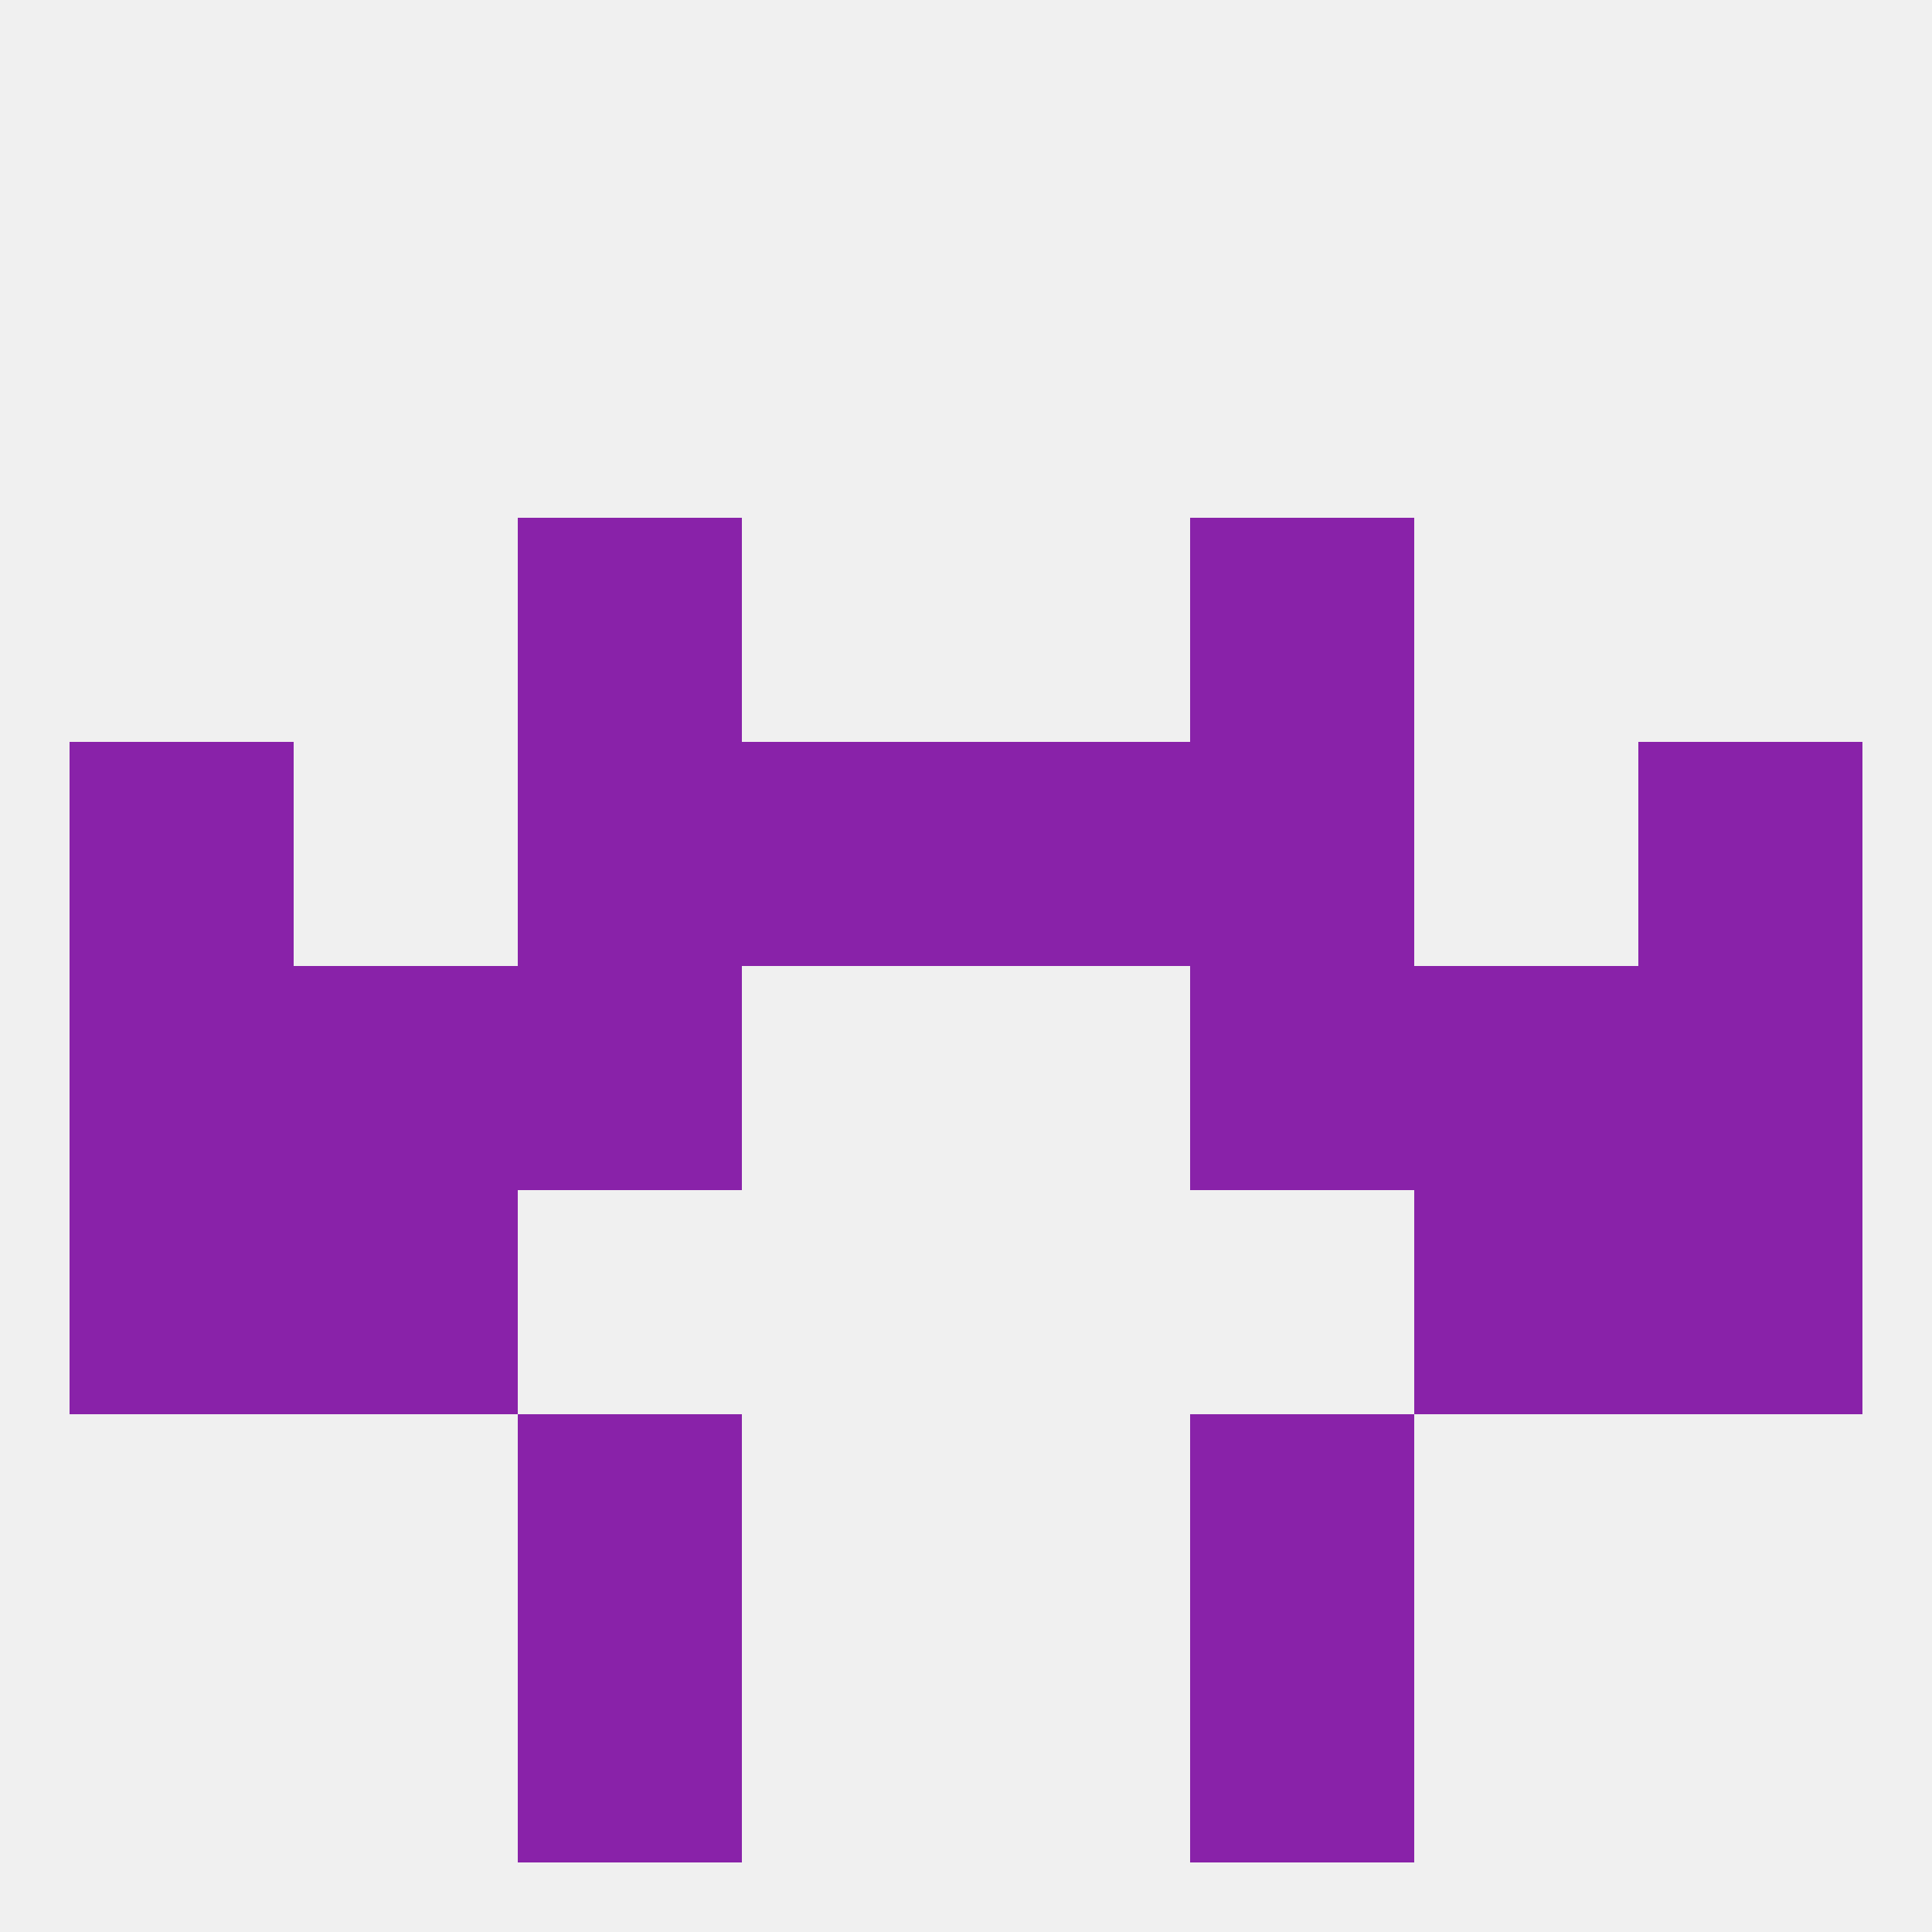 
<!--   <?xml version="1.0"?> -->
<svg version="1.1" baseprofile="full" xmlns="http://www.w3.org/2000/svg" xmlns:xlink="http://www.w3.org/1999/xlink" xmlns:ev="http://www.w3.org/2001/xml-events" width="250" height="250" viewBox="0 0 250 250" >
	<rect width="100%" height="100%" fill="rgba(240,240,240,255)"/>

	<rect x="9" y="154" width="29" height="29" fill="rgba(137,34,169,255)"/>
	<rect x="212" y="154" width="29" height="29" fill="rgba(137,34,169,255)"/>
	<rect x="38" y="154" width="29" height="29" fill="rgba(137,34,169,255)"/>
	<rect x="183" y="154" width="29" height="29" fill="rgba(137,34,169,255)"/>
	<rect x="125" y="96" width="29" height="29" fill="rgba(137,34,169,255)"/>
	<rect x="67" y="96" width="29" height="29" fill="rgba(137,34,169,255)"/>
	<rect x="154" y="96" width="29" height="29" fill="rgba(137,34,169,255)"/>
	<rect x="9" y="96" width="29" height="29" fill="rgba(137,34,169,255)"/>
	<rect x="212" y="96" width="29" height="29" fill="rgba(137,34,169,255)"/>
	<rect x="96" y="96" width="29" height="29" fill="rgba(137,34,169,255)"/>
	<rect x="67" y="67" width="29" height="29" fill="rgba(137,34,169,255)"/>
	<rect x="154" y="67" width="29" height="29" fill="rgba(137,34,169,255)"/>
	<rect x="67" y="183" width="29" height="29" fill="rgba(137,34,169,255)"/>
	<rect x="154" y="183" width="29" height="29" fill="rgba(137,34,169,255)"/>
	<rect x="67" y="212" width="29" height="29" fill="rgba(137,34,169,255)"/>
	<rect x="154" y="212" width="29" height="29" fill="rgba(137,34,169,255)"/>
	<rect x="9" y="125" width="29" height="29" fill="rgba(137,34,169,255)"/>
	<rect x="212" y="125" width="29" height="29" fill="rgba(137,34,169,255)"/>
	<rect x="38" y="125" width="29" height="29" fill="rgba(137,34,169,255)"/>
	<rect x="183" y="125" width="29" height="29" fill="rgba(137,34,169,255)"/>
	<rect x="67" y="125" width="29" height="29" fill="rgba(137,34,169,255)"/>
	<rect x="154" y="125" width="29" height="29" fill="rgba(137,34,169,255)"/>
</svg>